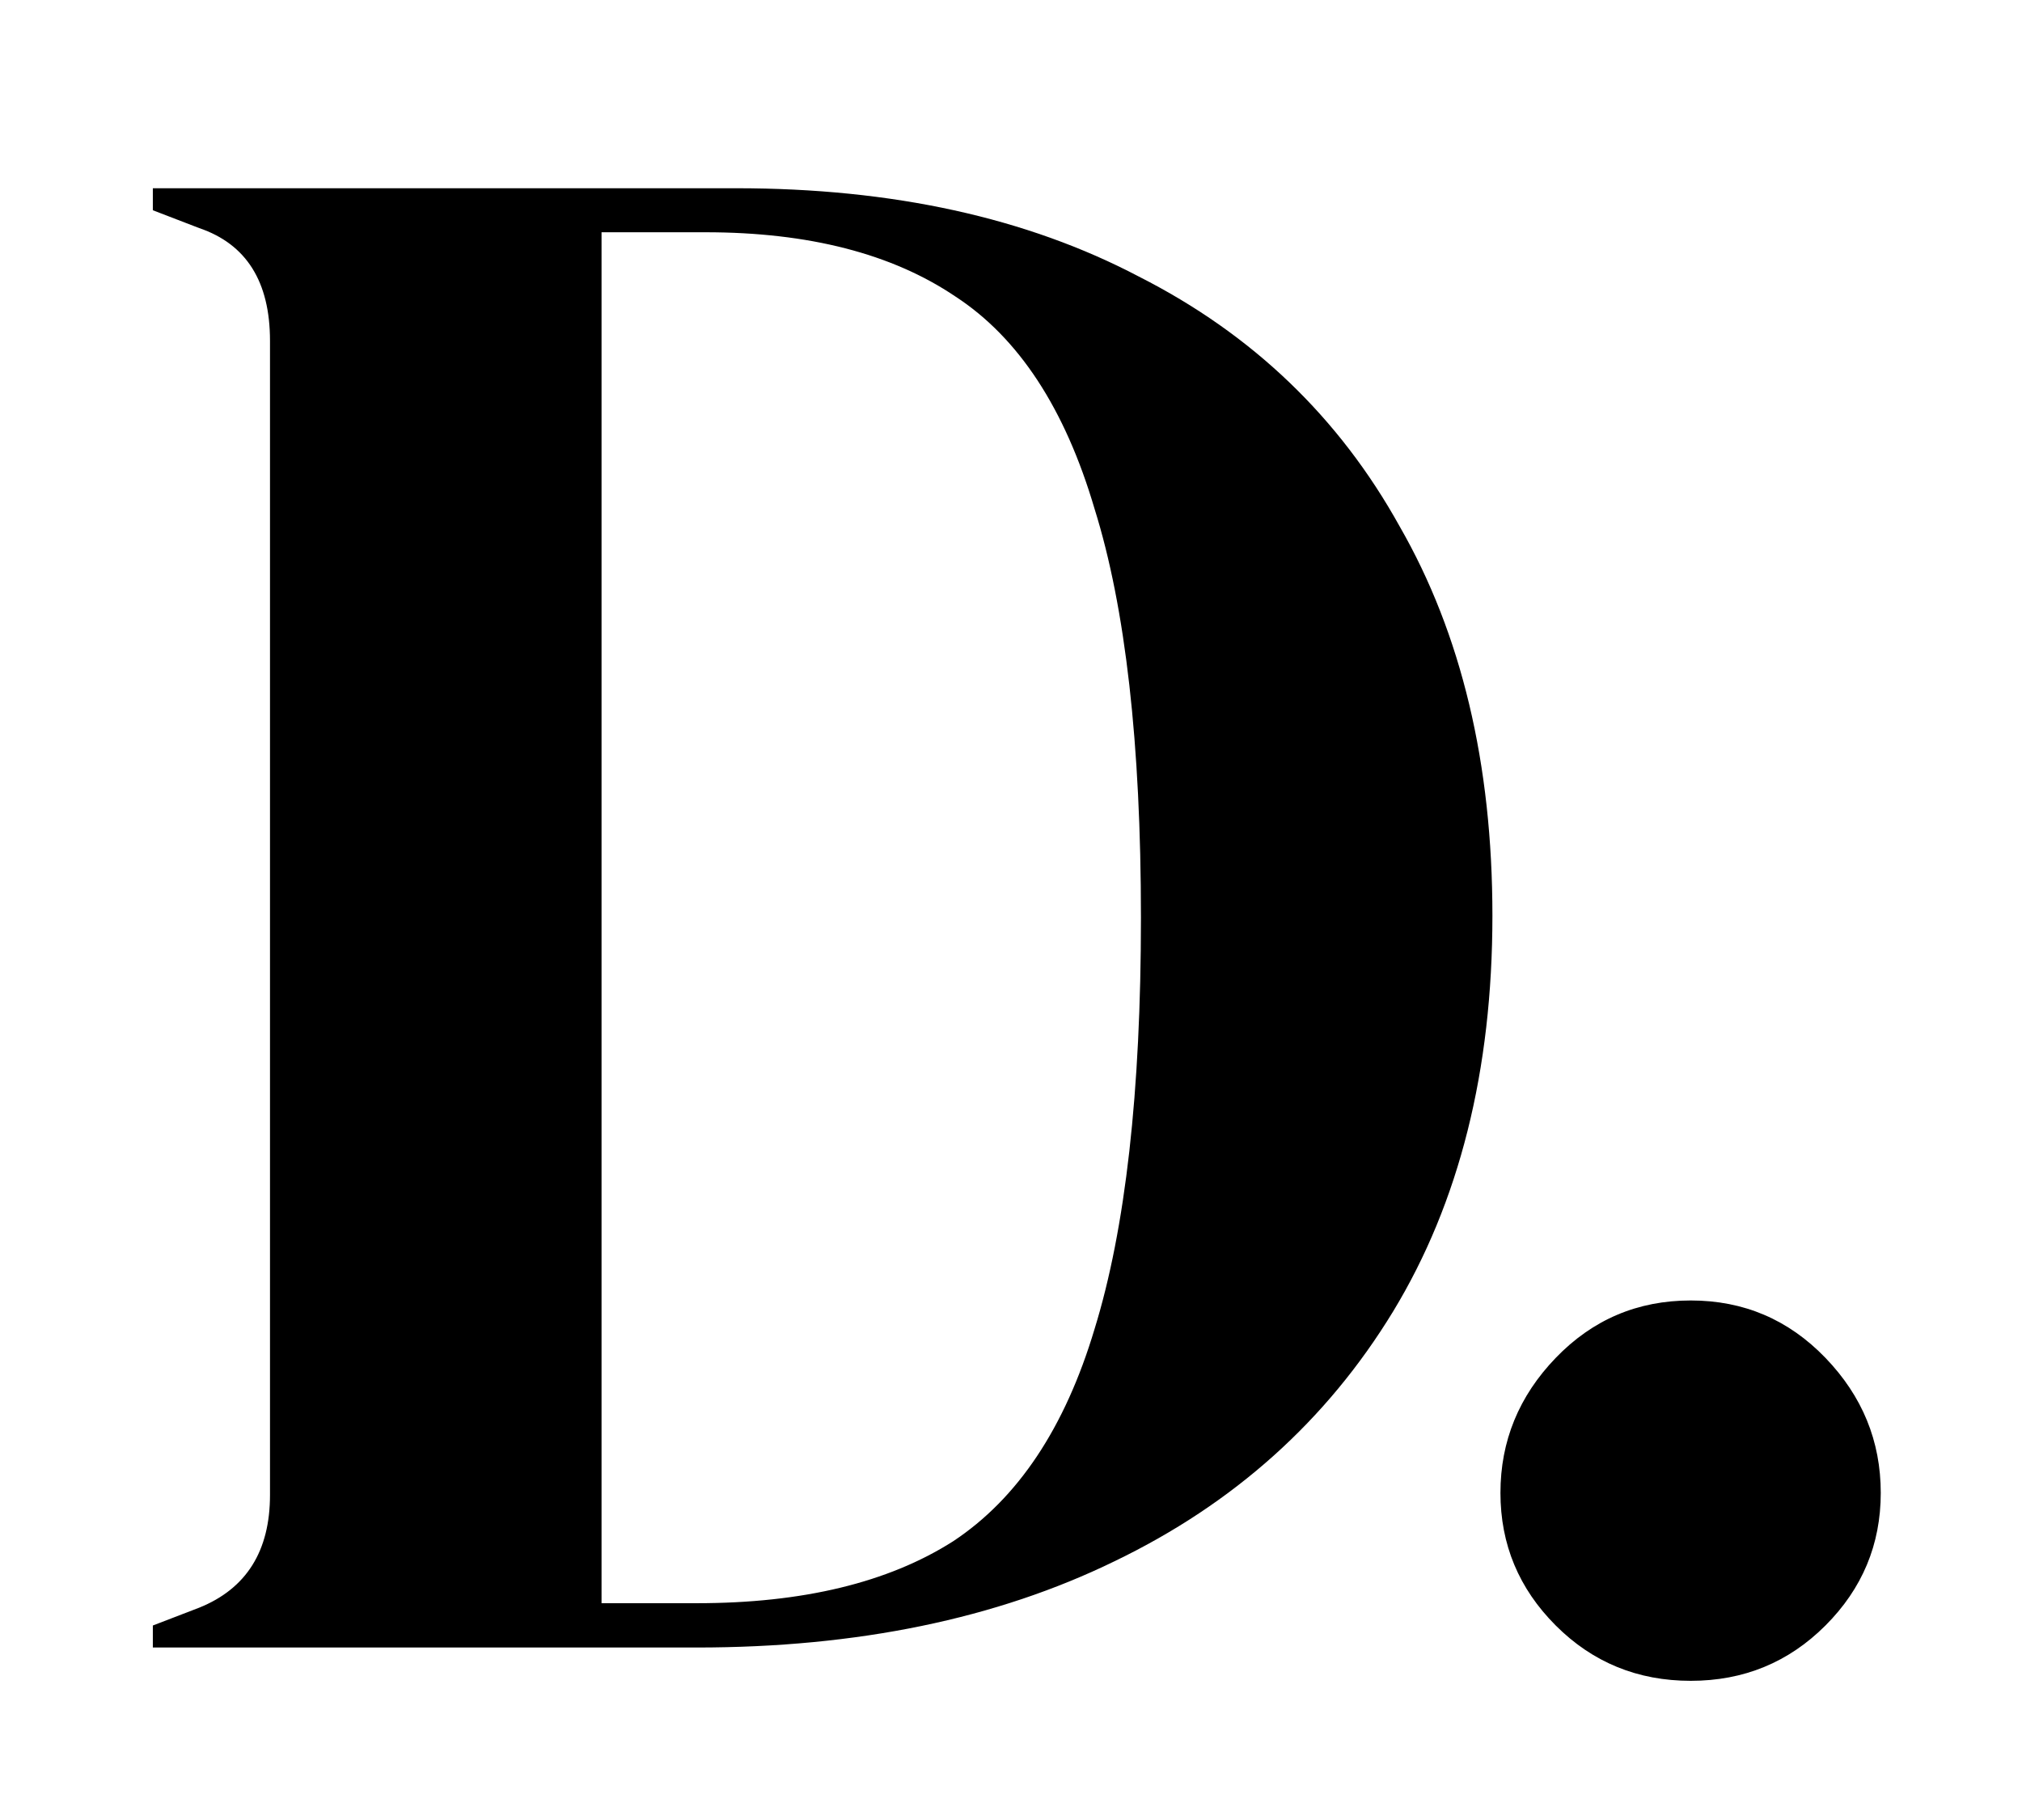 <svg version="1.2" xmlns="http://www.w3.org/2000/svg" viewBox="0 0 680 612" width="680" height="612">
	<style>
		.s0 { fill: #000000 } 
	</style>
	<path id="D." class="s0" aria-label="D."  d="m234.3 554h-182.9v-7.4l15.6-6q23.8-9.6 23.8-37.9v-388.1q0-29.8-23.8-37.9l-15.6-6v-7.4h196.2q78.9 0 135.4 29.7 57.2 29 87.7 84 31.2 54.3 31.2 130.9 0 78.1-33.4 133.1-33.5 55-93.7 84-59.5 29-140.5 29zm-32-475.9v461h32q53.5 0 86.2-20.8 32.7-21.6 47.6-71.4 15.6-50.5 15.6-138.3 0-87.7-15.6-137.5-14.9-50.6-46.8-71.4-32-21.6-84.1-21.6zm366.3 487.1q-26.8 0-45.4-18.6-18.6-18.6-18.6-44.6 0-26.1 18.6-45.4 18.6-19.3 45.4-19.3 26.7 0 45.3 19.3 18.6 19.3 18.6 45.4 0 26-18.6 44.6-18.6 18.6-45.3 18.6z"/>
</svg>